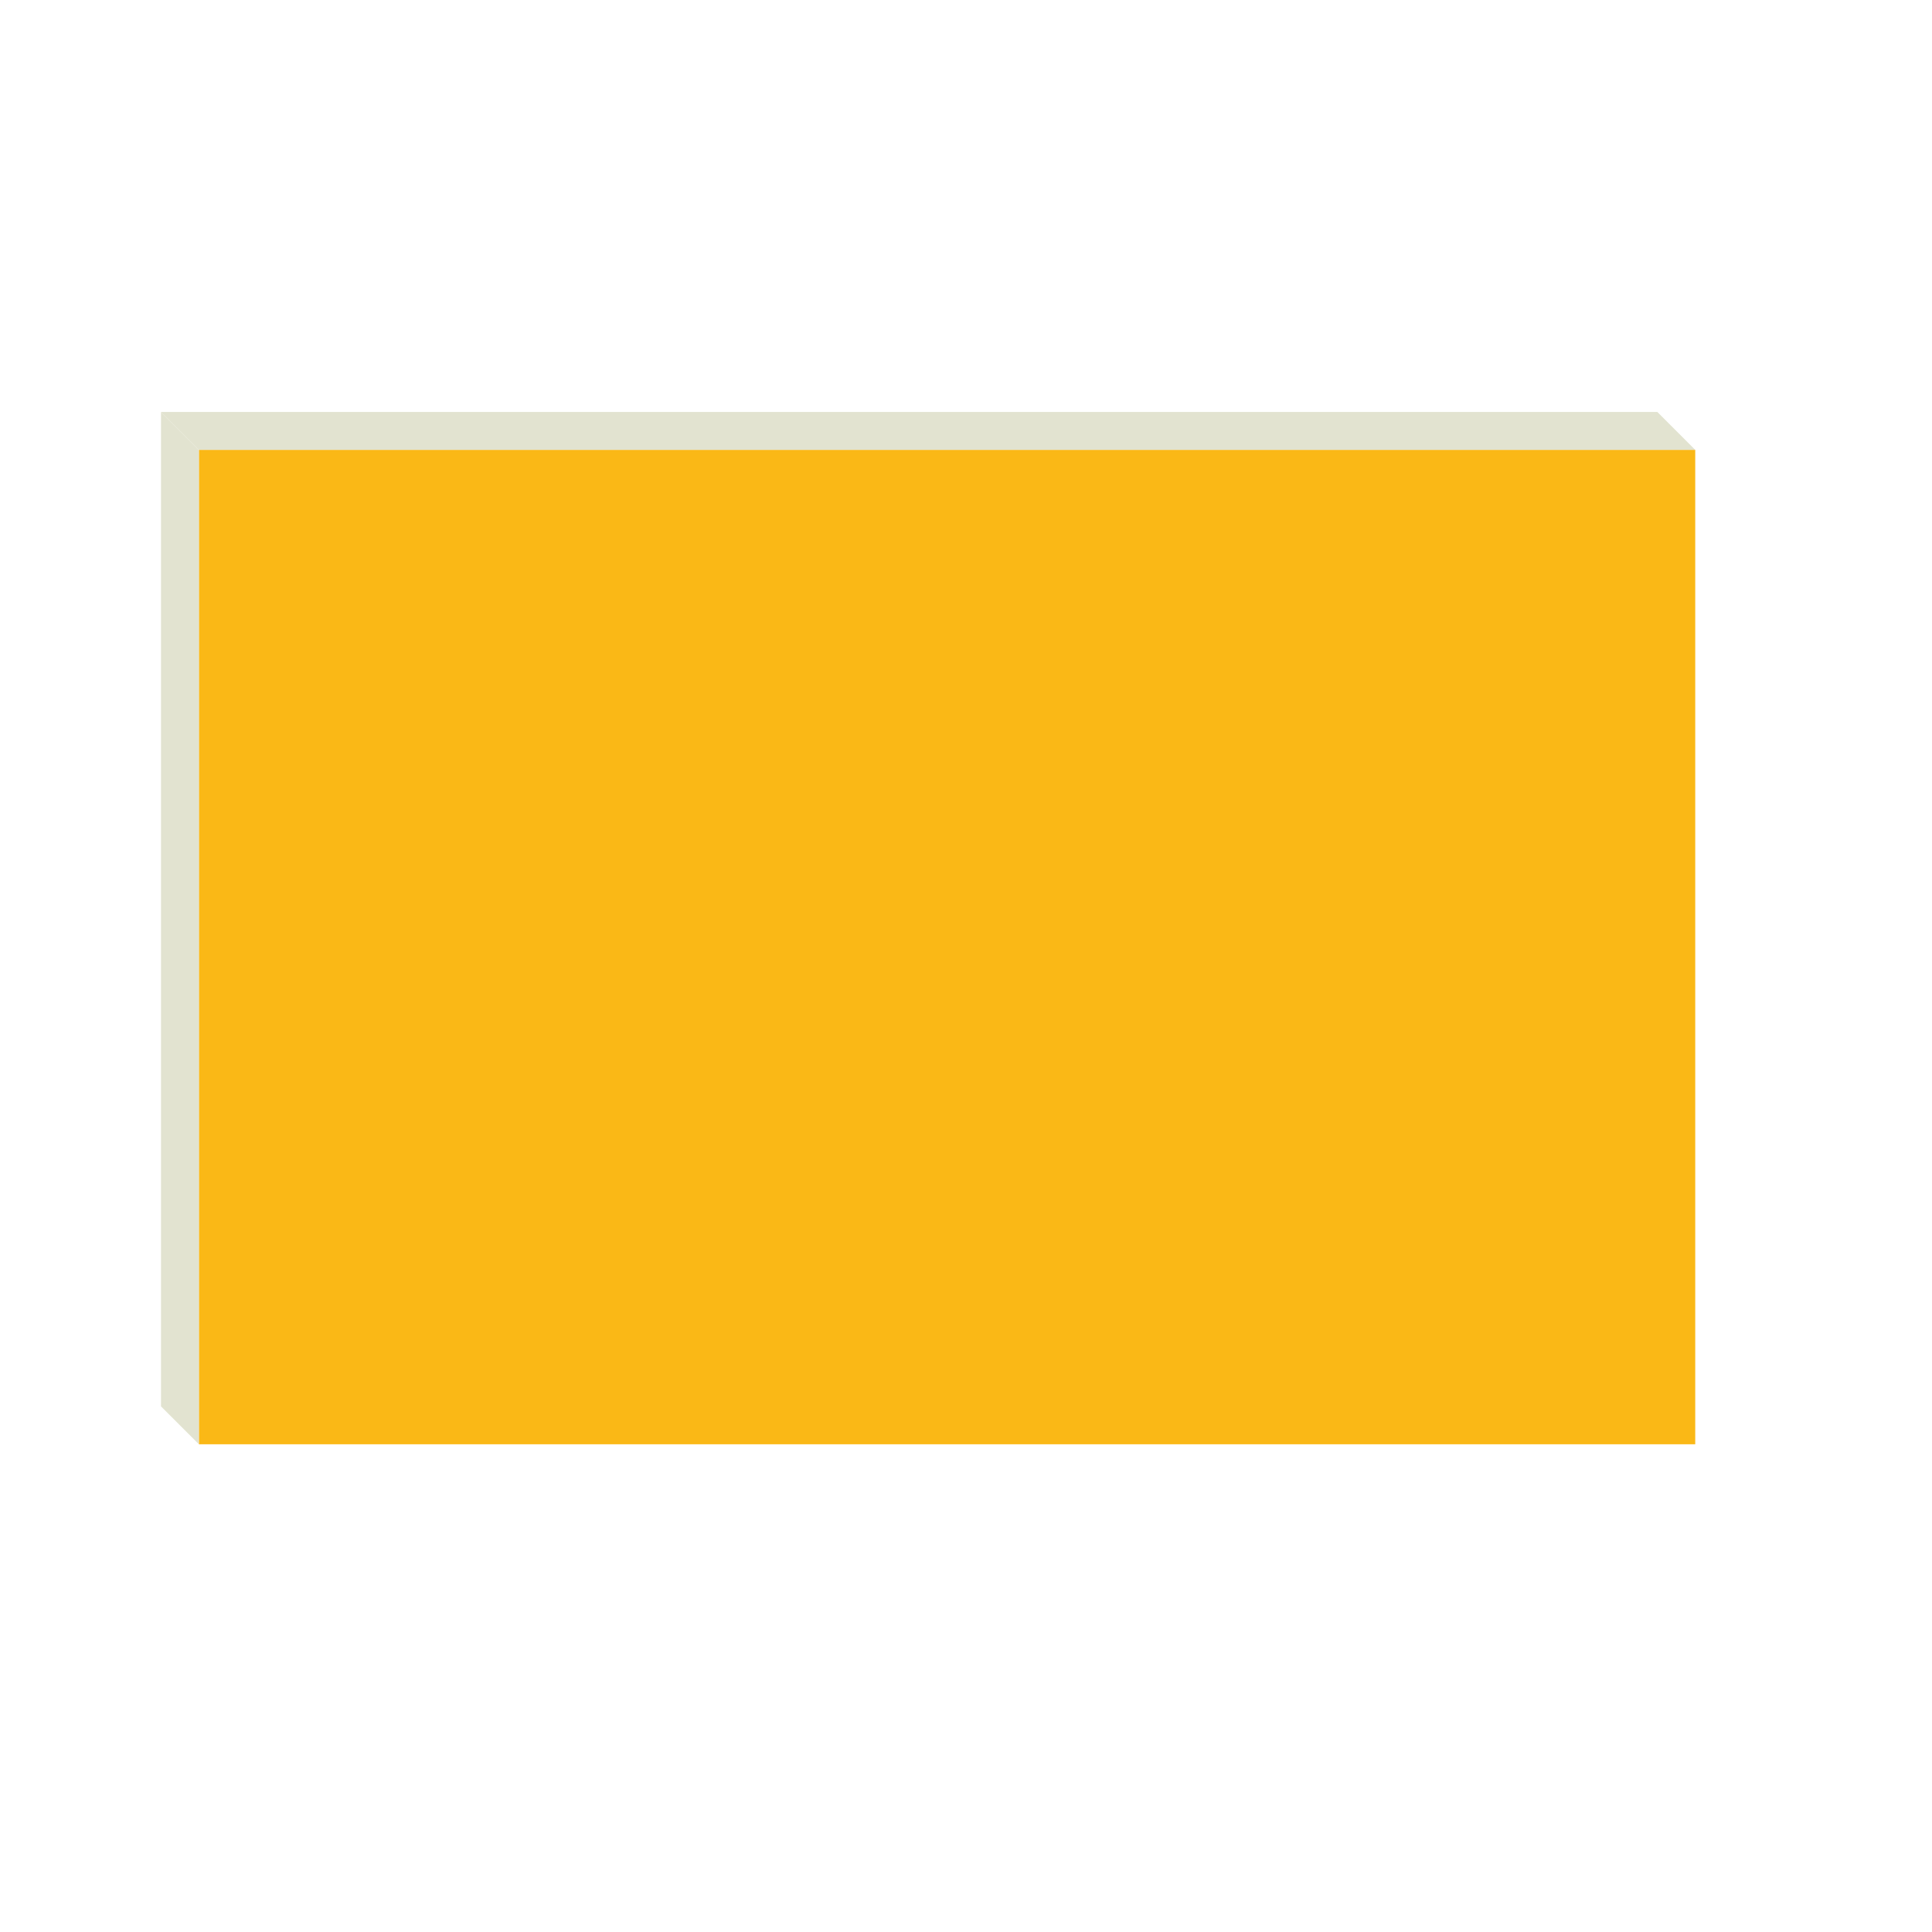 <?xml version="1.0" encoding="UTF-8"?>
  <svg width="204" height="204" viewBox="0 0 204 204" xmlns="http://www.w3.org/2000/svg">
    <defs>
      <style>
        .background {
          fill: transparent;
        }
        .cube-front {
          fill: #FAB816;
        }
        .cube-top {
          fill: #E2E3D0;
        }
        .cube-right {
          fill: #E2E3D0;
        }
      </style>
    </defs>
    
    <!-- Background square -->
    <rect 
      x="2" 
      y="2" 
      width="200" 
      height="200" 
      class="background"
    />
    
    <!-- Cube front face -->
    <rect 
      x="21" 
      y="47.5" 
      width="158" 
      height="105" 
      class="cube-front"
    />
    
    <!-- Cube top face -->
    <polygon 
      points="21,47.5 17,43.5 175,43.5 179,47.5"
      class="cube-top"
    />
    
    <!-- Cube left face -->
    <polygon 
      points="21,47.5 17,43.5 17,148.5 21,152.5"
      class="cube-right"
    />
  </svg>